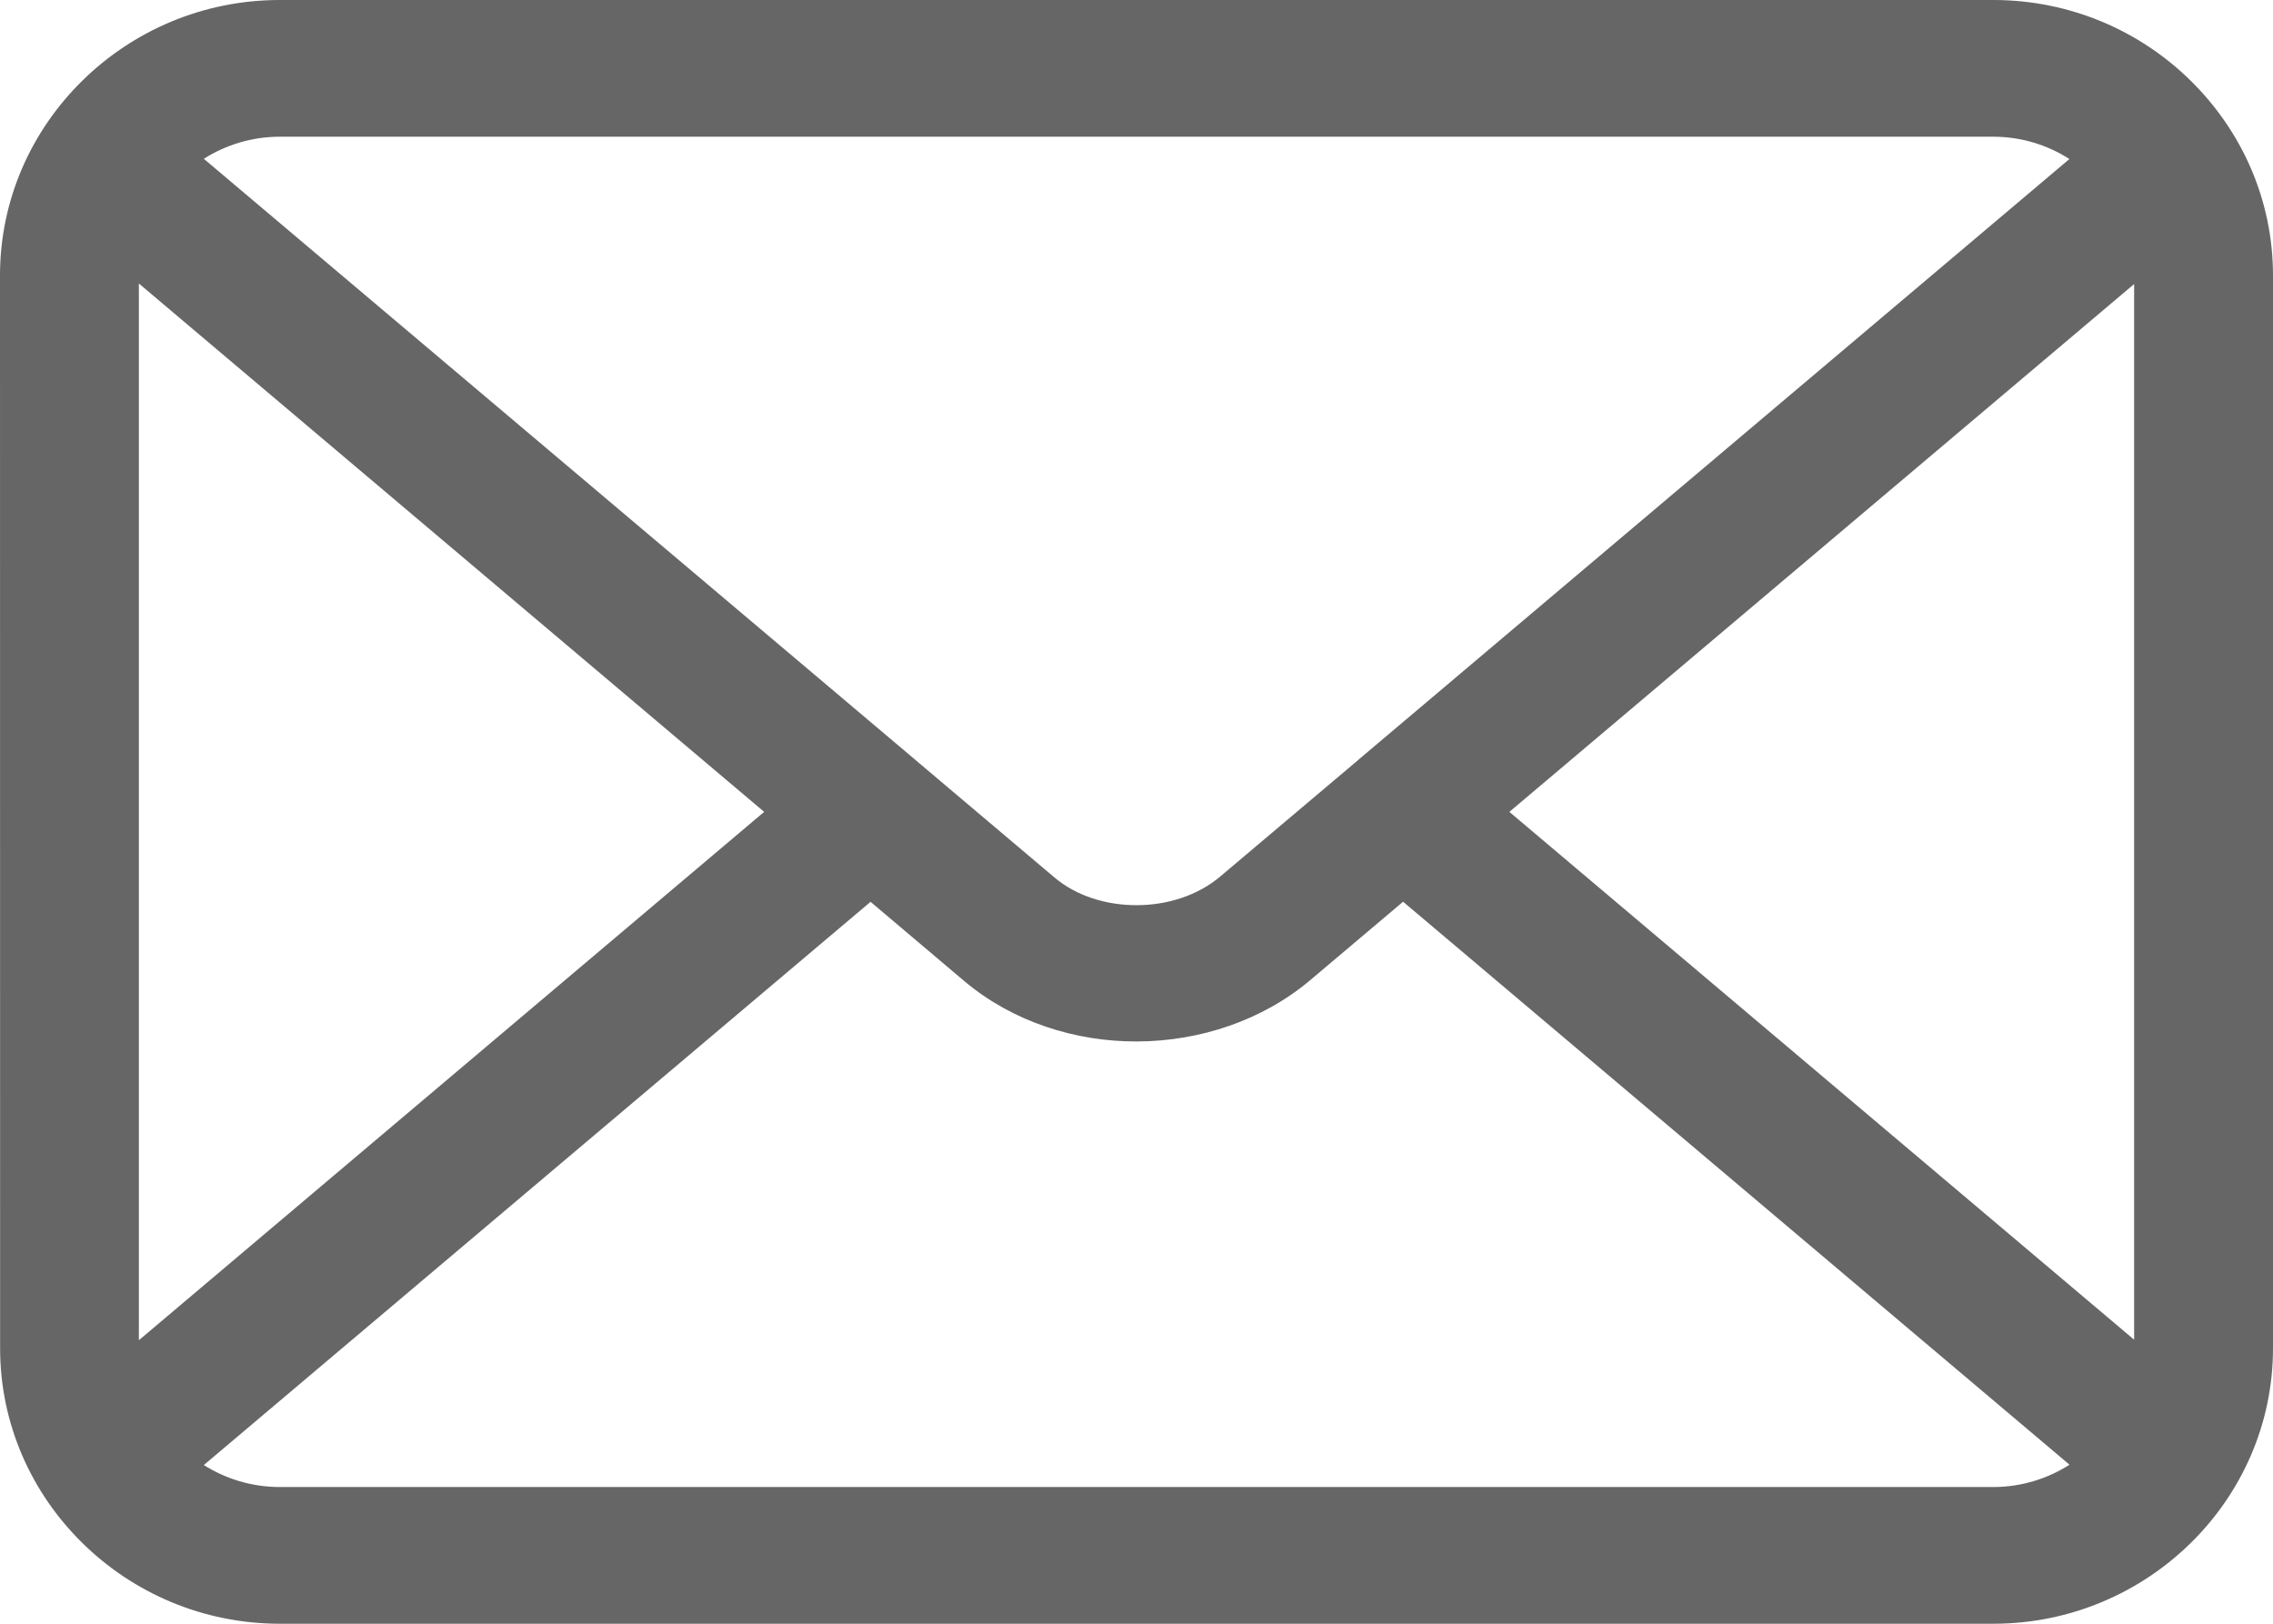 <svg width="21" height="15" viewBox="0 0 21 15" fill="none" xmlns="http://www.w3.org/2000/svg">
<path fill-rule="evenodd" clip-rule="evenodd" d="M2.585 0H18.416C19.128 0 19.774 0.286 20.241 0.747C20.71 1.209 21 1.844 21 2.545V12.455C21 13.155 20.71 13.792 20.241 14.253C19.774 14.713 19.128 15 18.416 15H2.585C1.874 15 1.227 14.714 0.76 14.253C0.291 13.792 0.001 13.156 0.001 12.455L0 2.545C0 1.844 0.29 1.209 0.759 0.747C1.227 0.286 1.872 0 2.585 0ZM19.12 13.531L12.963 8.33L12.108 9.052C11.664 9.428 11.084 9.618 10.51 9.621C9.933 9.624 9.355 9.438 8.911 9.065L8.043 8.331L1.883 13.534C2.086 13.662 2.327 13.737 2.585 13.737H18.416C18.674 13.737 18.916 13.661 19.12 13.531ZM1.283 12.381L7.06 7.5L1.283 2.619V12.381ZM1.883 1.467L8.454 7.017L8.463 7.025L9.742 8.106C9.946 8.278 10.223 8.363 10.504 8.362C10.787 8.361 11.068 8.272 11.276 8.095L12.541 7.027L12.552 7.017L19.119 1.469C18.916 1.339 18.674 1.263 18.415 1.263H2.585C2.327 1.263 2.086 1.338 1.883 1.467ZM19.717 2.624L13.945 7.5L19.717 12.376V2.624Z" fill="#666666"/>
</svg>
